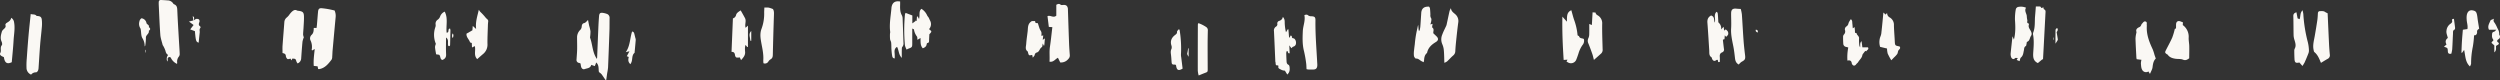 <svg id="Gruppe_39" data-name="Gruppe 39" xmlns="http://www.w3.org/2000/svg" xmlns:xlink="http://www.w3.org/1999/xlink" width="1802.415" height="57.666" viewBox="0 0 1802.415 57.666">
  <rect x="0" y="0" width="1802.415" height="57.666" fill="#333333" stroke="none"/>
  <defs>
    <clipPath id="clip-path">
      <rect id="Rechteck_22" data-name="Rechteck 22" width="1802.414" height="57.666" fill="#faf8f4"/>
    </clipPath>
  </defs>
  <g id="Gruppe_14" data-name="Gruppe 14" clip-path="url(#clip-path)">
    <path id="Pfad_14" data-name="Pfad 14" d="M1756.61,75.091a4.243,4.243,0,0,1,1.012.455,19.182,19.182,0,0,0,.391,2.352c.394,1.324,1.41,2.087,2.64,1.627,1.755-.656,4.062-.54,4.686-3.042l2.539.9,1.026-2.6c2.306,2.067,1.454,4.972,1.989,6.927a11.212,11.212,0,0,1,1.8,1.472c1.021,1.368,1.947,2.806,2.91,4.216l.538-.1c.1-.771.2-1.543.312-2.314.125-.9.248-1.8.386-2.7a36.122,36.122,0,0,0,.6-3.931q.555-13.284,1-26.573c.1-3.006.034-6.018.1-9.026a2.936,2.936,0,0,0-2.107-3.056,12.843,12.843,0,0,0-2.4-.63c-2.21-.366-2.922.162-3.093,2.343-.2,2.584-.366,5.172-.479,7.762-.319,7.35-.6,14.7-.9,22.052a8.288,8.288,0,0,1-.173.986c-3.28-4.676-3.062-10.246-4.875-15.178a1.212,1.212,0,0,1-.055-.5,28.194,28.194,0,0,0,.313-4.243,28.073,28.073,0,0,0-.927-3.938c-.312-1.4-.565-2.82-.844-4.231-1.072,1.018-1.649,2.018-3.056,2.335-.919.207-1.427,1.2-1.489,2.366a3.806,3.806,0,0,1-1,2.392,7.442,7.442,0,0,0-2.358,5.732c-.006,2.822.107,5.645.046,8.465-.052,2.4-.288,4.788-.427,7.183a2.1,2.1,0,0,0,1.893,2.5" transform="translate(-1339.047 -29.73)" fill="#faf8f4"/>
    <path id="Pfad_15" data-name="Pfad 15" d="M944.891,54.978c-.023.1.158.254.313.488l1.889-1.054c-.449,4.292-1.016,8.224-.692,12.17l2.754.3.409,1.956a4.19,4.19,0,0,0,.849.043c4.124-.735,6.5-3.784,8.84-6.817a4.368,4.368,0,0,0,.455-2.165c.13-1.5.136-3,.27-4.5q1.071-11.965,2.192-23.925a9.553,9.553,0,0,0-.754-4.84c-1.531-.338-2.974-.7-4.436-.966s-2.947-.469-4.43-.625c-2.157-.227-2.858.352-3.07,2.573-.285,2.99-.5,5.986-.758,8.979-.077.885-.2,1.767-.3,2.63H946.4c-.067,1.859-.062,3.654-1.571,5a3.445,3.445,0,0,0-.692,4.153,10.713,10.713,0,0,1,.757,6.6" transform="translate(-720.187 -19.074)" fill="#faf8f4"/>
    <path id="Pfad_16" data-name="Pfad 16" d="M484.208,25.1c.188,2.5,1.113,4.946,1.715,7.413.036.148.22.254.292.4A20.354,20.354,0,0,1,487.8,36.29c.36,1.3.631,2.566,2.032,3.325a4.46,4.46,0,0,0-.556,4.742,2.725,2.725,0,0,0,.261-1.538,1.256,1.256,0,0,1,.836-1.587c.788-.312,1.265.051,1.583.758a8.962,8.962,0,0,0,4.275,4.059,3.5,3.5,0,0,0,.146-.778,5.7,5.7,0,0,1,1.325-4.626,3.274,3.274,0,0,0,.459-2.127c-.058-2.172-.24-4.34-.363-6.51-.462-8.09-.983-16.178-1.336-24.273-.088-2.023-.117-3.823-2.353-4.659a1.176,1.176,0,0,1-.559-.486A4.869,4.869,0,0,0,489.34.29C487.769.156,486.193.055,484.617,0c-1.027-.035-1.511.593-1.55,1.571-.026.668-.022,1.339.01,2.006.351,7.175.592,14.358,1.131,21.519" transform="translate(-368.623 0)" fill="#faf8f4"/>
    <path id="Pfad_17" data-name="Pfad 17" d="M3191.563,28.728c-.586,4.868-1.028,9.519-1.738,14.128-.562,3.647-.037,7.265-.328,10.745,2.823.609,4.143-1.859,6.1-2.794l1.645,3.366a6.688,6.688,0,0,0,5.855-2.532,3.353,3.353,0,0,0,1.055-2.626c-.208-2.832-.43-5.666-.536-8.5-.3-8.014-.548-16.029-.815-24.044a9.022,9.022,0,0,0-.047-1.251c-.336-1.912-1.382-2.652-3.333-2.489-.623.052-1.465.17-1.853-.159-1.04-.884-1.91-.64-3.151.043v7.846c-2.239,1.888-4.166-.568-6.357.317q.475,3.831.962,7.771l2.547.181" transform="translate(-2432.854 -9.157)" fill="#faf8f4"/>
    <path id="Pfad_18" data-name="Pfad 18" d="M862.116,63.441a3.371,3.371,0,0,0,1.1,2.277c.528.343,1.565-.095,2.38-.188l.4,1.136c.127-.041.249-.044.276-.1.189-.361.358-.732.53-1.095,2.368.109,2.348.116,3.011,2.23a6,6,0,0,0,.779,1.246,4.071,4.071,0,0,0,2.608-3.767c.283-3.995.555-7.992.939-11.977a15.913,15.913,0,0,1,.965-3.085,6.989,6.989,0,0,1-.528-1.937c.034-1.833.248-3.662.342-5.494.128-2.5.34-5,.282-7.5-.07-3.054-.784-3.712-3.8-4.161a3.537,3.537,0,0,1-1.222-.224c-1.59-.929-2.748.052-3.8.936a19.014,19.014,0,0,0-2.048,2.506,12.35,12.35,0,0,1-1.446,1.517,4.683,4.683,0,0,0-1.837,3.395c-.4,5.652-.9,11.3-1.29,16.948-.12,1.731-.019,3.477-.019,5.348,1.041.281,2.214.437,2.383,1.985" transform="translate(-656.046 -23.222)" fill="#faf8f4"/>
    <path id="Pfad_19" data-name="Pfad 19" d="M2753.768,56.261a10.6,10.6,0,0,1,1.1-.6c2.987-1.118,2.979-1.114,2.968-4.374-.012-3.329,0-6.659,0-10.229.6.34,1.183.475,1.239.728a10.8,10.8,0,0,0,2.1,4.968c.443.517.269,1.561.387,2.438l2.237-1.3c.08,2.84-.254,5.365,1.639,7.417,1.271-.508,2.637-1.165,2.806-3.044.026-.285.335-.75.555-.776,1.156-.139,1.156-.918,1.175-1.784.028-1.364.12-2.727.206-4.547a6.517,6.517,0,0,0,1.248-1.478c.617-1.208-1.038-1.241-1.393-2.3a5.326,5.326,0,0,0,.562-6.216c-.313-.628-.545-1.3-.891-1.908-.318-.556-.815-1.014-1.1-1.582a10.631,10.631,0,0,0-4.161-4.824c-2.181,1.824-.862,4.533-1.739,7.339l-.985-1.914-.5.287c-.073.95-.146,1.9-.239,3.1l-1.171-.535.529.423-2.446,1.805V31.64L2753,29.766a7.62,7.62,0,0,0-.462,1.431,122.383,122.383,0,0,0,.023,22.029,12.35,12.35,0,0,0,1.211,3.034" transform="translate(-2100.131 -20.492)" fill="#faf8f4"/>
    <path id="Pfad_20" data-name="Pfad 20" d="M2228.943,63.955c.085.6.494,1.465.956,1.623a7.212,7.212,0,0,0,2.49-.057l.9,1.977c1.756-1.93,3.229-3.61,2.906-6.215a20.673,20.673,0,0,1-.035-3.25,8.326,8.326,0,0,1,.385-1.526l1.249,1.6.477-.183V42.62l-1.709,1.559c-.74-2.553.7-4.839-.416-6.969-.986-1.881-2.064-3.714-3.1-5.571-1.988,1.229-3.037,2.035-3.333,3.334a3.339,3.339,0,0,1-2.286,2.449c-.33,8.011-.658,15.978-.995,24.13,1.989-.072,2.321,1.036,2.514,2.4" transform="translate(-1699.023 -24.145)" fill="#faf8f4"/>
    <path id="Pfad_21" data-name="Pfad 21" d="M1423.58,53.7c.052,1.083.1,2.062.154,3.233l2-.984c.9,3.147-1.046,6.543,1.74,9.383,1.46-1.275,2.873-2.555,4.336-3.774a8.67,8.67,0,0,0,3.068-7.3c-.049-4.261.172-8.525.3-12.787a30.88,30.88,0,0,1,.235-3.251c.2-1.473-1.219-1.9-1.837-2.8a40.4,40.4,0,0,0-3.861-4.18,14.638,14.638,0,0,1-1.075-1.5c-.975,4.434-2.558,8.763-1.937,13.864l-2.412-2.213c-.129,1.455-.227,2.56-.279,3.147l-4.22,2.417c-.353,2.55,1.814,4.052,2.476,6.143.1.315.883.413,1.315.6" transform="translate(-1083.434 -22.7)" fill="#faf8f4"/>
    <path id="Pfad_22" data-name="Pfad 22" d="M2708.4,27.335a31.177,31.177,0,0,0,.06,3.9c.1.852.7,1.648.791,2.5.175,1.656.1,3.336.217,5,.1,1.5.25,2.994.5,4.471.142.852.363,1.8,1.831,1.94a33.156,33.156,0,0,0-.022-3.475c-.2-1.884-.271-3.661,1.713-4.871,1.381,2.377,1.017,5.537,3.421,7.953,0-2.249-.033-4.038.016-5.826.02-.721-.022-1.656.389-2.109a3.817,3.817,0,0,0,.8-3.027c-.193-5.756-.368-11.513-.6-17.267a5.414,5.414,0,0,0-.512-2.4c-1.387-2.427-1.366-5.04-1.291-7.687.023-.8,0-1.6,0-2.337-3.612-.615-5.59.761-6.177,3.982-.045.246-.059.5-.08.747-.479,5.757-1.68,11.476-.884,17.3a9.125,9.125,0,0,1-.177,1.208" transform="translate(-2066.752 -3.017)" fill="#faf8f4"/>
    <path id="Pfad_23" data-name="Pfad 23" d="M2316.417,60.819a16.831,16.831,0,0,0,.123,2.2,2.828,2.828,0,0,0,3.552-1.227,4.755,4.755,0,0,1,1.572-1.583c1.371-.771,1.6-1.9,1.629-3.344q.314-14.021.792-28.038c.061-1.831.2-3.62-.733-4.884a20.4,20.4,0,0,0-3.011-1.016,20.541,20.541,0,0,0-3.142-.035c-.054,1.48-.16,2.712-.132,3.942a31.017,31.017,0,0,1-1.947,11.452c-1.067,2.9-.858,5.646-.38,8.578.754,4.621,2.017,9.2,1.678,13.957" transform="translate(-1766.116 -17.433)" fill="#faf8f4"/>
    <path id="Pfad_24" data-name="Pfad 24" d="M1321.755,60.94c.1,1.66.473,3.3.778,5.234l2.146.3c1.286,1.014.479,3.156,2.365,3.782,1.742-.728,2.811-1.761,2.7-4.01-.195-3.979-.055-7.974-.055-12.2,2.428,1.763.813,4.265,1.72,6.155,1.353.316,1.21-.671,1.232-1.493.088-3.256.181-6.513.237-9.77a6.172,6.172,0,0,0-.28-1.346c-2.055.172-.208,2.968-2.458,2.971-.6-5,1.168-10.26-1.391-15.168a6.107,6.107,0,0,0-3.3,3.451,4.577,4.577,0,0,1-1.69,2.314,3.486,3.486,0,0,0-1.546,3.693,4.072,4.072,0,0,1-.258,1.836,16.828,16.828,0,0,0,.415,11.956,7.183,7.183,0,0,0-.613,2.292" transform="translate(-1008.119 -27.012)" fill="#faf8f4"/>
    <path id="Pfad_25" data-name="Pfad 25" d="M3646.118,108.363c1.664-.678,3.033-1.27,4.428-1.794,2.077-.781,2.1-.761,2.089-3.048-.016-5.839-.061-11.678-.053-17.517,0-3.336.072-6.673.146-10.009a2.692,2.692,0,0,0-1.146-2.534,24.682,24.682,0,0,0-5.423-2.769c-.054-.023-.151.056-.477.189a7.065,7.065,0,0,0-.148,1c-.03,11.011-.072,22.021-.045,33.032a19.1,19.1,0,0,0,.629,3.449" transform="translate(-2781.924 -53.944)" fill="#faf8f4"/>
    <path id="Pfad_26" data-name="Pfad 26" d="M3123.468,86.095c.158.113.145.464.21.7.622,2.28.659,2.3,3.029,1.756.115.535.225,1.042.436,2.018.614-.858,1.256-1.378,1.363-1.991a2.073,2.073,0,0,1,1.554-1.761c1.962-.572,1.945-2.908,3.572-3.842.494-.284.425-1.54.629-2.347.023-.094.136-.166.173-.209.176.46.351.916.525,1.372l.484-.05c.136-1.606.272-3.211.432-5.109l-1.569,1.088c.147-1.241.261-2.2.38-3.21l-1.326.3c-.006-1.3.369-2.369-.482-3.621-1.046-1.538-1.4-3.546-2.123-5.532-.739-.1-2.116.288-1.883-1.5h-2.363c-3.21,1.855-2.76,4.7-3.055,7.288-.349,3.059-.853,6.107-1.055,9.176-.122,1.852-1.008,3.977,1.068,5.463" transform="translate(-2382.53 -48.968)" fill="#faf8f4"/>
    <path id="Pfad_27" data-name="Pfad 27" d="M3563.416,107.61c.217,1.729.285,3.477.428,5.216.113,1.378.452,1.845,2.109,1.768.9-.041,1.08.393,1.148.867.46,3.185,1.686,3.835,4.676,2.025-.313-2.553-.646-5.269-.978-7.986a13.21,13.21,0,0,1-.219-1.935,82.072,82.072,0,0,0-1-18.142l-.63-.283c-.425.612-1.234,1.251-1.194,1.83.082,1.175-.56,1.651-1.3,2.206-2.51,1.871-3.72,4.213-2.823,7.418a4.116,4.116,0,0,1,.134,2.656c-.777,1.48-.539,2.87-.351,4.36" transform="translate(-2719.156 -68.024)" fill="#faf8f4"/>
    <path id="Pfad_28" data-name="Pfad 28" d="M1905.369,113.791l1.4.537c-.457,1.875-.627,3.589,1.205,5.205.352-.681.606-1.081.773-1.514.841-2.18.113-4.869,2.168-6.67.141-.124.088-.479.111-.727.268-2.892.553-5.783.778-8.679a4.962,4.962,0,0,0-.309-1.43c-.186-.775-.368-1.552-.569-2.323-.246-.942-.34-2.013-1.745-2.194-1.627,4.854-1.312,10.208-4.545,14.868l2.651-.666-1.919,3.594" transform="translate(-1453.459 -73.256)" fill="#faf8f4"/>
    <path id="Pfad_29" data-name="Pfad 29" d="M424.533,63.912c.339,2.011.17,4.307,1.12,5.962a10.539,10.539,0,0,1,1.684,6c.14-.183.383-.356.4-.552a33.4,33.4,0,0,0,.482-5.649c-.139-2.138,2.625-2.894,2.089-5.066,1.383-.877,1.242-1.761.012-2.65.575-1.638-1.45-1.793-1.692-2.965a4.183,4.183,0,0,0-3.572-3.4,3.548,3.548,0,0,0-1.569,2.546,5.859,5.859,0,0,0,.741,4.668,3.123,3.123,0,0,1,.3,1.109" transform="translate(-323.033 -42.421)" fill="#faf8f4"/>
    <path id="Pfad_30" data-name="Pfad 30" d="M578.41,55.792l-2.43,3.172,3.38,1.262c.661,7.211.822,7.709,2.716,8.309.251-2.462.473-4.915.762-7.36.13-1.1-.51-2.319.523-3.321a1.166,1.166,0,0,0-.2-1.1c-1.487-.922-.91-2.028-.523-3.249a1.952,1.952,0,0,0-.342-1.735,2.967,2.967,0,0,0-2.013-.373c-.489.062-.919.591-1.411.936-.364-.988.493-2.306-1.092-2.849l.5,3.02-3.21.8,3.343,2.481" transform="translate(-438.843 -37.764)" fill="#faf8f4"/>
    <path id="Pfad_31" data-name="Pfad 31" d="M2282.507,101.256V94.162c-2.308,2.277-.7,4.76-.61,7.142l.61-.047" transform="translate(-1740.873 -71.857)" fill="#faf8f4"/>
    <path id="Pfad_32" data-name="Pfad 32" d="M3614.388,147.1l-.391.036a24.364,24.364,0,0,1-.521,3.211c-.351,1.194.386,1.816.912,2.869Z" transform="translate(-2757.431 -112.252)" fill="#faf8f4"/>
    <path id="Pfad_33" data-name="Pfad 33" d="M1376.323,101.652a2.774,2.774,0,0,0,.019,3.373c.429-1.305.677-2.221-.019-3.373" transform="translate(-1049.865 -77.572)" fill="#faf8f4"/>
    <path id="Pfad_34" data-name="Pfad 34" d="M441.986,153.637l.3.034.232-1.82-.323-.035-.213,1.821" transform="translate(-337.286 -115.853)" fill="#faf8f4"/>
    <path id="Pfad_35" data-name="Pfad 35" d="M83.854,86.324a4.353,4.353,0,0,1,3.535-1.652c.454.024,1.126-.626,1.38-1.128a5.823,5.823,0,0,0,.457-2.183c.386-5.49.683-10.987,1.12-16.472.35-4.4.906-8.781,1.271-13.179a25.2,25.2,0,0,0-.063-4.964c-.218-1.873-.993-2.461-2.848-2.659-.328-.035-.806.034-.957-.153-1.108-1.368-2.7-.782-4.19-1.312-.542,5.335-1.116,10.461-1.572,15.6-.479,5.4-.873,10.81-1.248,16.219a55.283,55.283,0,0,0-.213,7,5.309,5.309,0,0,0,3.327,4.882" transform="translate(-61.416 -32.526)" fill="#faf8f4"/>
    <path id="Pfad_36" data-name="Pfad 36" d="M1.117,81.778a13.535,13.535,0,0,0,1.676.775c.612,4.22,2.312,5.289,5.688,3.676.446-5.19,1.016-10.415,1.307-15.655.243-4.375,1.178-8.718.356-13.169A4.395,4.395,0,0,0,8.1,54.223C7.644,56.354,6.081,57.086,4.641,58c-.4.257-.869,1.064-.74,1.407.591,1.58-.5,2.274-1.371,3.149a4.054,4.054,0,0,0-1.156,1.524C.7,66.472-.018,68.863,1.15,71.37c.352.755.586,2.084.18,2.569-.953,1.14-.737,2.293-.741,3.516a3.8,3.8,0,0,1-.258,1.86c-.744,1.219-.123,1.88.786,2.463" transform="translate(0 -41.378)" fill="#faf8f4"/>
    <path id="Pfad_37" data-name="Pfad 37" d="M4303.142,51.72a16.649,16.649,0,0,0-.079,3.981c.12.743,1,1.98,1.452,1.942,1.656-.14,2.541.985,3.7,1.683.536.323,1.117.572,1.846.938a11.981,11.981,0,0,0,.311-1.465c.115-1.946.446-3.792,2.044-5.155.148-.127.173-.416.228-.636.867-3.462,3.361-5.563,6.222-7.3,1.862-1.132,2.071-2.557.445-4.139-.772-.752-1.56-1.489-2.248-2.145-.257-1.45.859-2.9-.706-4.106-.392-.3.063-1.7.138-2.727l-1.594.45a18.283,18.283,0,0,0,.621-2.3c.1-.725.3-1.693-.058-2.165a3.9,3.9,0,0,1-.534-2.6c-.053-1.536-.144-3.074-.323-4.6-.051-.441-.457-.84-.66-1.186-3.27-.125-4.9.956-5.5,3.576a7.859,7.859,0,0,0-.131,1.244c-.218,3.251-.4,6.505-.662,9.753a23.965,23.965,0,0,1-.536,2.76l-.611-.045q-.192-2.107-.384-4.214a24.2,24.2,0,0,0-.566,2.453,74.382,74.382,0,0,0-1.874,11.524c-.185,1.49-.411,2.976-.535,4.47" transform="translate(-3283.661 -15.406)" fill="#faf8f4"/>
    <path id="Pfad_38" data-name="Pfad 38" d="M4758.3,39.329l-3.255-3.635c-.23,10.494.231,20.86.912,31.231l2.732-.2-.68,1.379c.379.218.736.412,1.081.625a4.165,4.165,0,0,0,5.825-1.7c.613-1.477,1.141-2.993,1.648-4.51a21.426,21.426,0,0,1,2.964-6.33,4.649,4.649,0,0,0,.969-4.354c-1.171-.724-3.086-.21-3.486-2.179-.015-.066-1.01-.022-1.059-.848a43.371,43.371,0,0,0-2.536-10.976c-.718-2.182-1.27-4.418-1.934-6.762-3.633,1.612-3.039,4.837-3.183,8.263" transform="translate(-3628.607 -23.707)" fill="#faf8f4"/>
    <path id="Pfad_39" data-name="Pfad 39" d="M6121.738,44.036c-.3-.712-.562-1.338-1.017-2.416-.5,4.523-.956,8.5-1.346,12.486a6.734,6.734,0,0,0,.252,2.222c.365,1.465,1.735,2.259,2.707,1.3.878-.867,1.43-.08,2.242-.435-.344.612-.57,1.015-.839,1.491l2.083.874c.349-.987.4-2.128,1-2.633,1.612-1.373,1.691-3.275,2.09-5.042.27-1.192.043-2.439,1.408-3.22.408-.234.4-1.2.57-1.837.105-.4.077-1.1.278-1.173,2.073-.706,1.9-2.877,2.871-4.286.785-1.14.517-2.289-.109-3.527-.724-1.432-2.027-2.76-1.382-4.647.081-.237-.119-.816-.276-.851-1.467-.332-.751-1.4-.836-2.221a18.358,18.358,0,0,1-.4-2.6c.1-2.174-2.032-4.038-.558-6.485a9.113,9.113,0,0,0-5.249-.632,2.326,2.326,0,0,0-2.177,2.054,37.931,37.931,0,0,0-.554,7.209c.341,4.8.507,9.555-.755,14.373" transform="translate(-4669.778 -15.463)" fill="#faf8f4"/>
    <path id="Pfad_40" data-name="Pfad 40" d="M6499.464,77.55c.136,4.672.415,9.34.657,14.008a3.88,3.88,0,0,0,.258.883l3.385.416a11.427,11.427,0,0,0-.408,2.648c.143,1.51.148,3.2.862,4.447a3.114,3.114,0,0,0,4.562,1.3c.335.538.569.917,1.114,1.794.761-1.872,1.643-3.239,1.839-4.7.316-2.351.554-4.64,2.363-6.4-.39-1.1-.676-1.864-.928-2.636a33.438,33.438,0,0,0-1.286-3.976c-2.513-5.316-4.618-10.715-4.269-16.752a3.378,3.378,0,0,0-.017-.75c-.157-.913.461-2.184-.879-2.58-1.178-.348-1.759.716-2.425,1.435a2.762,2.762,0,0,0-.688,1.021,2.574,2.574,0,0,1-1.624,1.7c-1.3.624-2.423,1.544-1.836,3.33a2.285,2.285,0,0,1-.115.938,21.935,21.935,0,0,0-.565,3.878" transform="translate(-4959.842 -49.742)" fill="#faf8f4"/>
    <path id="Pfad_41" data-name="Pfad 41" d="M6607.177,90.927c.02-2.781.106-5.805.042-8.827-.042-2-.5-4-.42-5.992a10.363,10.363,0,0,0-4.264-9.14c.024-.367.044-.694.066-1.02s.047-.633.069-.939c-.624-.236-1.156-.421-1.675-.636-1.81-.749-3.15.024-3.273,1.941-.064,1,.024,2.008-.075,3-.02.188-.6.319-.836.432a49.367,49.367,0,0,1-1.843,6.216c-1.38,3.152-3.081,6.162-4.638,9.236-.743,1.47-.624,1.883.746,2.781.2.134.489.205.616.389,1.339,1.936,3.388,2.553,5.526,2.89,1.8.284,3.8-.021,5.417.647,1.795.74,2.943.225,4.54-.978" transform="translate(-5028.84 -48.908)" fill="#faf8f4"/>
    <path id="Pfad_42" data-name="Pfad 42" d="M7041.217,63.328c2.477,2.023,3.543,4.89,4.744,7.775,1.644-.99,3.186-1.98,4.786-2.864a2.817,2.817,0,0,0,1.615-3.052q-.4-4.106-.6-8.231c-.347-7.078-.642-14.159-.966-21.238a1.874,1.874,0,0,0-.146-.473,7,7,0,0,1-1.546-.723c-1.166-.936-2.525-.715-3.826-.719-.953,0-1.478.577-1.531,1.6-.087,1.659-.161,3.327-.405,4.967q-.88,5.891-1.927,11.757c-.57,3.19-1.489,6.344-.749,9.627.124.547.186,1.272.554,1.573" transform="translate(-5372.631 -25.781)" fill="#faf8f4"/>
    <path id="Pfad_43" data-name="Pfad 43" d="M5201.754,43.715c-.687-1.795.11-4.273-2.607-5.147-2.181,1.163-2.844,2.9-2.662,5.237.517,6.647.891,13.306,1.325,19.96.115,1.762-.314,3.677,1.57,4.921.338.224.339.918.566,1.359.644,1.256,1.613,1.653,2.821.8.958-.677,1.292-.185,1.338.479.076,1.117.611.915,1.334.689,0-1.168.082-2.334-.02-3.485-.138-1.547.09-2.754,1.762-3.394a2.056,2.056,0,0,0,1.231-2.459c-.279-1.981-.488-3.972-.719-5.96a6.883,6.883,0,0,1,0-.752l1.106-.286c.07-.921.135-1.787.214-2.833.408.49.65.782.991,1.193.59-.842,1.505-1.152,1.515-2.453.014-1.561-.882-2.245-1.864-2.991l-1.033.9c-.174-1.016-.307-1.779-.48-2.787l-1.783,1.939a5.37,5.37,0,0,0-1.758-4.881c-.332-.316-.261-1.094-.307-1.666-.1-1.33-.1-2.672-.273-3.992-.1-.747.053-1.691-.982-2.187-2.326,2.323-.387,5.267-1.285,7.8" transform="translate(-3965.499 -27.41)" fill="#faf8f4"/>
    <path id="Pfad_44" data-name="Pfad 44" d="M6980.467,60.66q.019,2.756.148,5.511c.133,2.8.823,3.3,3.527,2.706l2.214,2.5a24.65,24.65,0,0,0,1.594-2.584c.942-2.1,1.838-4.224,2.661-6.373a5.733,5.733,0,0,0,.427-2.412,29.335,29.335,0,0,0-.772-5.685A104.153,104.153,0,0,1,6987,34.113c-.069-.879-.318-1.744-.536-2.894-2.073,2-1.343,4.518-2.175,6.448l-1.431-.6c-.3-1.591-.55-2.908-.829-4.392-1.665.529-2.3,1.3-2.254,2.851.15,4.675.086,9.356.21,14.032a13.756,13.756,0,0,0,.723,3.378c.587,2.016,1.2,3.991.048,6.037a3.548,3.548,0,0,0-.286,1.686" transform="translate(-5326.374 -23.824)" fill="#faf8f4"/>
    <path id="Pfad_45" data-name="Pfad 45" d="M5270.173,53.321c.567,2.854.892,5.76,1.228,8.654.223,1.921.815,3.548,2.714,4.531a9.734,9.734,0,0,1,1.956-1.923c2.557-1.344,2.927-2.041,2.583-4.841-.447-3.64-.851-7.29-1.119-10.947-.45-6.155-.742-12.321-1.186-18.476a27.73,27.73,0,0,0-.8-3.88c-1.207-.076-2.083-.09-2.949-.194-2.8-.334-3.969.578-4,3.33-.035,3.635.234,7.252,0,10.91-.275,4.316.724,8.587,1.57,12.836" transform="translate(-4020.519 -19.978)" fill="#faf8f4"/>
    <path id="Pfad_46" data-name="Pfad 46" d="M4387.288,50.862a13.519,13.519,0,0,1,1.121,4.538c.25,2.723.246,5.469.372,8.879a10.3,10.3,0,0,0,2.017-1.057c1.454-1.356,2.769-2.867,4.27-4.167a4.135,4.135,0,0,0,1.6-3.194c.142-3,.45-6,.765-8.991.412-3.9.837-7.8,1.37-11.686a6.463,6.463,0,0,0-2.285-6.045c-1.243-1.12-2.78-2-3-4.266a11.209,11.209,0,0,0-.969,1.967c-.72,3.164-1.375,6.342-2.062,9.513a5.909,5.909,0,0,1-.347,1.185c-.95,2.106-2.077,4.145-2.847,6.314a8.722,8.722,0,0,0,0,7.01" transform="translate(-3347.444 -18.981)" fill="#faf8f4"/>
    <path id="Pfad_47" data-name="Pfad 47" d="M6189.565,19.7c-.187,2.314-.354,4.624-.562,6.93-.361,3.97.2,8.043-1.365,11.886a3.32,3.32,0,0,0-.047,1.739c.79,4.331.333,8.682.068,13-.191,3.136.137,5.761,3.316,7.22.072.033.162.028.053.011l3.193-2.68.5,0q.2-3.621.4-7.242.691-13.017,1.376-26.034c.057-1.067.334-2.15-1.009-2.8-.362-.175-.406-1.007-.6-1.536-.559.289-1.133,1.229-1.726-.031a.96.96,0,0,0-.69-.449c-.858-.054-1.723-.021-2.91-.021" transform="translate(-4721.779 -15.027)" fill="#faf8f4"/>
    <path id="Pfad_48" data-name="Pfad 48" d="M5612.647,88.217c1.992-.507,2.921.266,3.136,2a1.806,1.806,0,0,0,.3.677c.78,1.268,1.976,1.221,2.885-.041.419-.582,1.107-.99,1.456-1.6.963-1.693,2.72-2.908,2.989-5.031a3.062,3.062,0,0,1,.705-1.193c.439-.606.913-1.186,1.4-1.814l.775.32c.294-.993,2.128-1.355,1.143-2.906h-4.013c-.207-1.6-.374-2.869-.578-4.439-1.524,1.46-.729,2.952-1.064,4.435a4.951,4.951,0,0,1-.547-1.359,27.14,27.14,0,0,1-.2-5c.186-1.8-1.794-2.41-1.817-3.987-1.512.3-1.061-.865-1.153-1.585-.1-.8-.145-1.616-.229-2.62l-1.349.853c-.1-1.248-.146-2.332-.295-3.4-.139-1.007.163-2.171-1.069-3.172a12.541,12.541,0,0,0-1.676,2.788,3.442,3.442,0,0,1-1.671,2.552,2.546,2.546,0,0,0-.963,2.288,3.169,3.169,0,0,1-.683,3.429,2.528,2.528,0,0,0-.6,1.312c-.028,1.749,0,3.5.121,5.249a2.451,2.451,0,0,0,2.162,2.391c.455.089.9.25,1.431.4a37.013,37.013,0,0,0-.6,9.46" transform="translate(-4280.716 -44.525)" fill="#faf8f4"/>
    <path id="Pfad_49" data-name="Pfad 49" d="M7493.48,59.869c1,4.411.749,8.7,4.189,11.919a6.184,6.184,0,0,0,.837-1.949,59.691,59.691,0,0,1,1.222-12.14,65.768,65.768,0,0,0,.925-8.386c1.751.3,2.268-1.494,2.181-2.329-.153-1.466.735-1.841,1.483-2.435-.334-2.071-.66-4.032-.963-6-.2-1.318-.291-2.658-.575-3.956-.264-1.2-.536-2.422-2-2.927-2.8-.968-4.67-.053-5.344,2.912a13.552,13.552,0,0,0-.107,3.4c.079,2.28,1.007,4.515.521,6.854l-3.277.478c-.233,2.878-.486,5.528-.652,8.183s-.255,5.334-.355,8c-.008.195.169.4.285.648l1.628-2.273" transform="translate(-5716.934 -23.883)" fill="#faf8f4"/>
    <path id="Pfad_50" data-name="Pfad 50" d="M5725.5,64.137a15.22,15.22,0,0,0,.489,3.667,43.379,43.379,0,0,0,2.588,4.817c.632-.652,1.369-1.406,2.1-2.167a15.165,15.165,0,0,0,2.176-2.363c.526-.864.439-2.19,1.087-2.87.835-.878,1.455-1.481.568-2.593-3.3-.607-3.272-.608-3.445-4.139-.185-3.748-.541-7.492-.591-11.24a6.127,6.127,0,0,0-2.917-5.456,3.471,3.471,0,0,1-1.985-3.191l-1.391,1.1a6.381,6.381,0,0,0-.461-.774,8.29,8.29,0,0,0-.85-.712c-.237,2.541-.426,4.664-.636,6.785-.269,2.708-.531,5.416-.845,8.118a8.583,8.583,0,0,1-.532,2.106,11.316,11.316,0,0,0-.345,7.716l4.991,1.2" transform="translate(-4365.014 -29.162)" fill="#faf8f4"/>
    <path id="Pfad_51" data-name="Pfad 51" d="M4839.491,39.658a2.669,2.669,0,0,1-1.468-1.957l-2.119-.159c-.165,2.9-.336,5.93-.52,9.14l-1.877-.752c0,2.6.052,4.937-.024,7.268a6.881,6.881,0,0,1-.565,2.869,4.432,4.432,0,0,0,.01,4.048c1.018,2.5,1.944,5.047,2.834,7.6.417,1.2.661,2.453,1.1,4.136,1.99-1.763,3.684-3.217,5.321-4.732a3.637,3.637,0,0,0,.961-2.988c-.157-6.086-.423-12.176-.316-18.259a6.5,6.5,0,0,0-3.338-6.214" transform="translate(-3687.705 -28.649)" fill="#faf8f4"/>
    <path id="Pfad_52" data-name="Pfad 52" d="M7441.144,71.158c-1.722,1.228-1.963,2.849-.944,4.675l-1.823,1.605c1,.446,2.027.583,2.389,1.147.437.679.29,1.723.425,2.6.191,1.236.962,1.6,2.463,1.313a21.981,21.981,0,0,0,.652-3.188c.241-3.741.363-7.489.561-11.233.058-1.105-.264-2.357,1.175-3,.265-.118.374-.892.326-1.338-.229-2.127-.536-4.245-.816-6.377-.931-.024-1.588.32-1.354,1.106.428,1.427-.535,2-1.38,2.61a6.723,6.723,0,0,0-2.635,4.75c-.307,1.9.584,3.492.962,5.329" transform="translate(-5676.344 -43.774)" fill="#faf8f4"/>
    <path id="Pfad_53" data-name="Pfad 53" d="M7580.635,71.639a2,2,0,0,0,.627-3c-.215-.368-.1-.92-.176-1.382a7.842,7.842,0,0,0-.335-1.629c-.289-.746-.693-1.447-1.054-2.165a20.617,20.617,0,0,0-1.839-3.522c-.7-.9-1.188-1.679-.442-3.057-1.179.586-2.424.8-2.645,1.39-.757,2.023-2.3,4-1.032,6.566h5.376c-.832.709-1.252,1.354-1.785,1.467-1.362.29-1.355,1.329-1.381,2.263a4.79,4.79,0,0,0,.418,2.718c.685.958.8,1.437-.263,2.052-.28.163-.375.646-.553.977l2.036,1.826v5.031c1.587-1.338,1.216-3.062,1.213-4.641.522-.321.935-.6,1.366-.836.757-.419.968-1.147.31-1.587-1.518-1.016-.732-1.8.158-2.471" transform="translate(-5779.272 -43.409)" fill="#faf8f4"/>
    <path id="Pfad_54" data-name="Pfad 54" d="M6256.742,88.835a3.568,3.568,0,0,0,.634-.969,3.625,3.625,0,0,0,.155-1.538c0-.094-.708-.314-.837-.2a1.96,1.96,0,0,0-.74,1.152c-.059,3.349-.033,6.7-.033,9.917.474-.755.976-1.52,1.438-2.309a1.45,1.45,0,0,0,.249-.838c-.232-1.587-.518-3.165-.865-5.217" transform="translate(-4773.988 -65.703)" fill="#faf8f4"/>
    <path id="Pfad_55" data-name="Pfad 55" d="M5344.855,92.319c.478-1.5-.152-1.921-1.335-2.128-.387,1.158.217,1.616,1.335,2.128" transform="translate(-4077.635 -68.826)" fill="#faf8f4"/>
    <path id="Pfad_56" data-name="Pfad 56" d="M6248.578,112.468c-.2,1.4-.2,1.4.4,2.407-.156-.946-.269-1.629-.4-2.407" transform="translate(-4768.299 -85.826)" fill="#faf8f4"/>
    <path id="Pfad_57" data-name="Pfad 57" d="M3879.72,56.088a1.984,1.984,0,0,1-.98,2.326,3.236,3.236,0,0,0-1.39,3.21c.347,7.083.633,14.169.945,21.253a3.08,3.08,0,0,0,.112.991c.382.948-.4,2.786,1.792,2.422.1-.016.417.417.374.563-.494,1.633.787,1.942,1.786,2.47a5.952,5.952,0,0,0,2.851.786l1.74,2.807c1.868-1.742,1.81-3.516,1.666-5.262-.05-.61-.309-1.529-.736-1.721-1.361-.612-1.416-1.726-1.476-2.889-.1-1.917-.191-3.836-.207-5.755a4.652,4.652,0,0,1,.446-1.4c1.219.2.326,2.07,2.025,1.661-.081-1.744-.162-3.5-.264-5.7l1.52,2.089c.535-.475.877-1.029,1.316-1.123a2.532,2.532,0,0,0,1.986-2.465c.175-1.475-.683-3.39-1.83-3.542-1.309-.174-1.073-.875-1.224-1.6-.021-.1-.229-.162-.751-.5l-.85,1.627-.338-.208q-.237-2.9-.476-5.807l-.45-.056-1.3,2.184a32.136,32.136,0,0,1-.843-5.556c-.217-1.735.381-3.676-1.415-5.559-.353,1.927-1.556,2.58-3.043,3.047a2.013,2.013,0,0,0-.993,1.711" transform="translate(-2958.86 -39.171)" fill="#faf8f4"/>
    <path id="Pfad_58" data-name="Pfad 58" d="M3965.819,44.935c.849,3.984-.943,7.646-1.114,11.5-.213,4.823-.389,9.622.834,14.384a85.461,85.461,0,0,1,1.541,8.575c.22,1.463.206,2.962.3,4.468a6.624,6.624,0,0,0,1.132.261c1.253.034,2.509.068,3.763.031,1.859-.054,2.7-.863,2.861-2.736a15.049,15.049,0,0,0-.051-2c-.514-10.186-1.415-20.354-1.274-30.569.035-2.523-.564-3.01-3.091-3.118a3.327,3.327,0,0,1-2.022-.517c-.9-.876-1.7-.7-2.878-.278" transform="translate(-3025.414 -34.023)" fill="#faf8f4"/>
  </g>
</svg>
